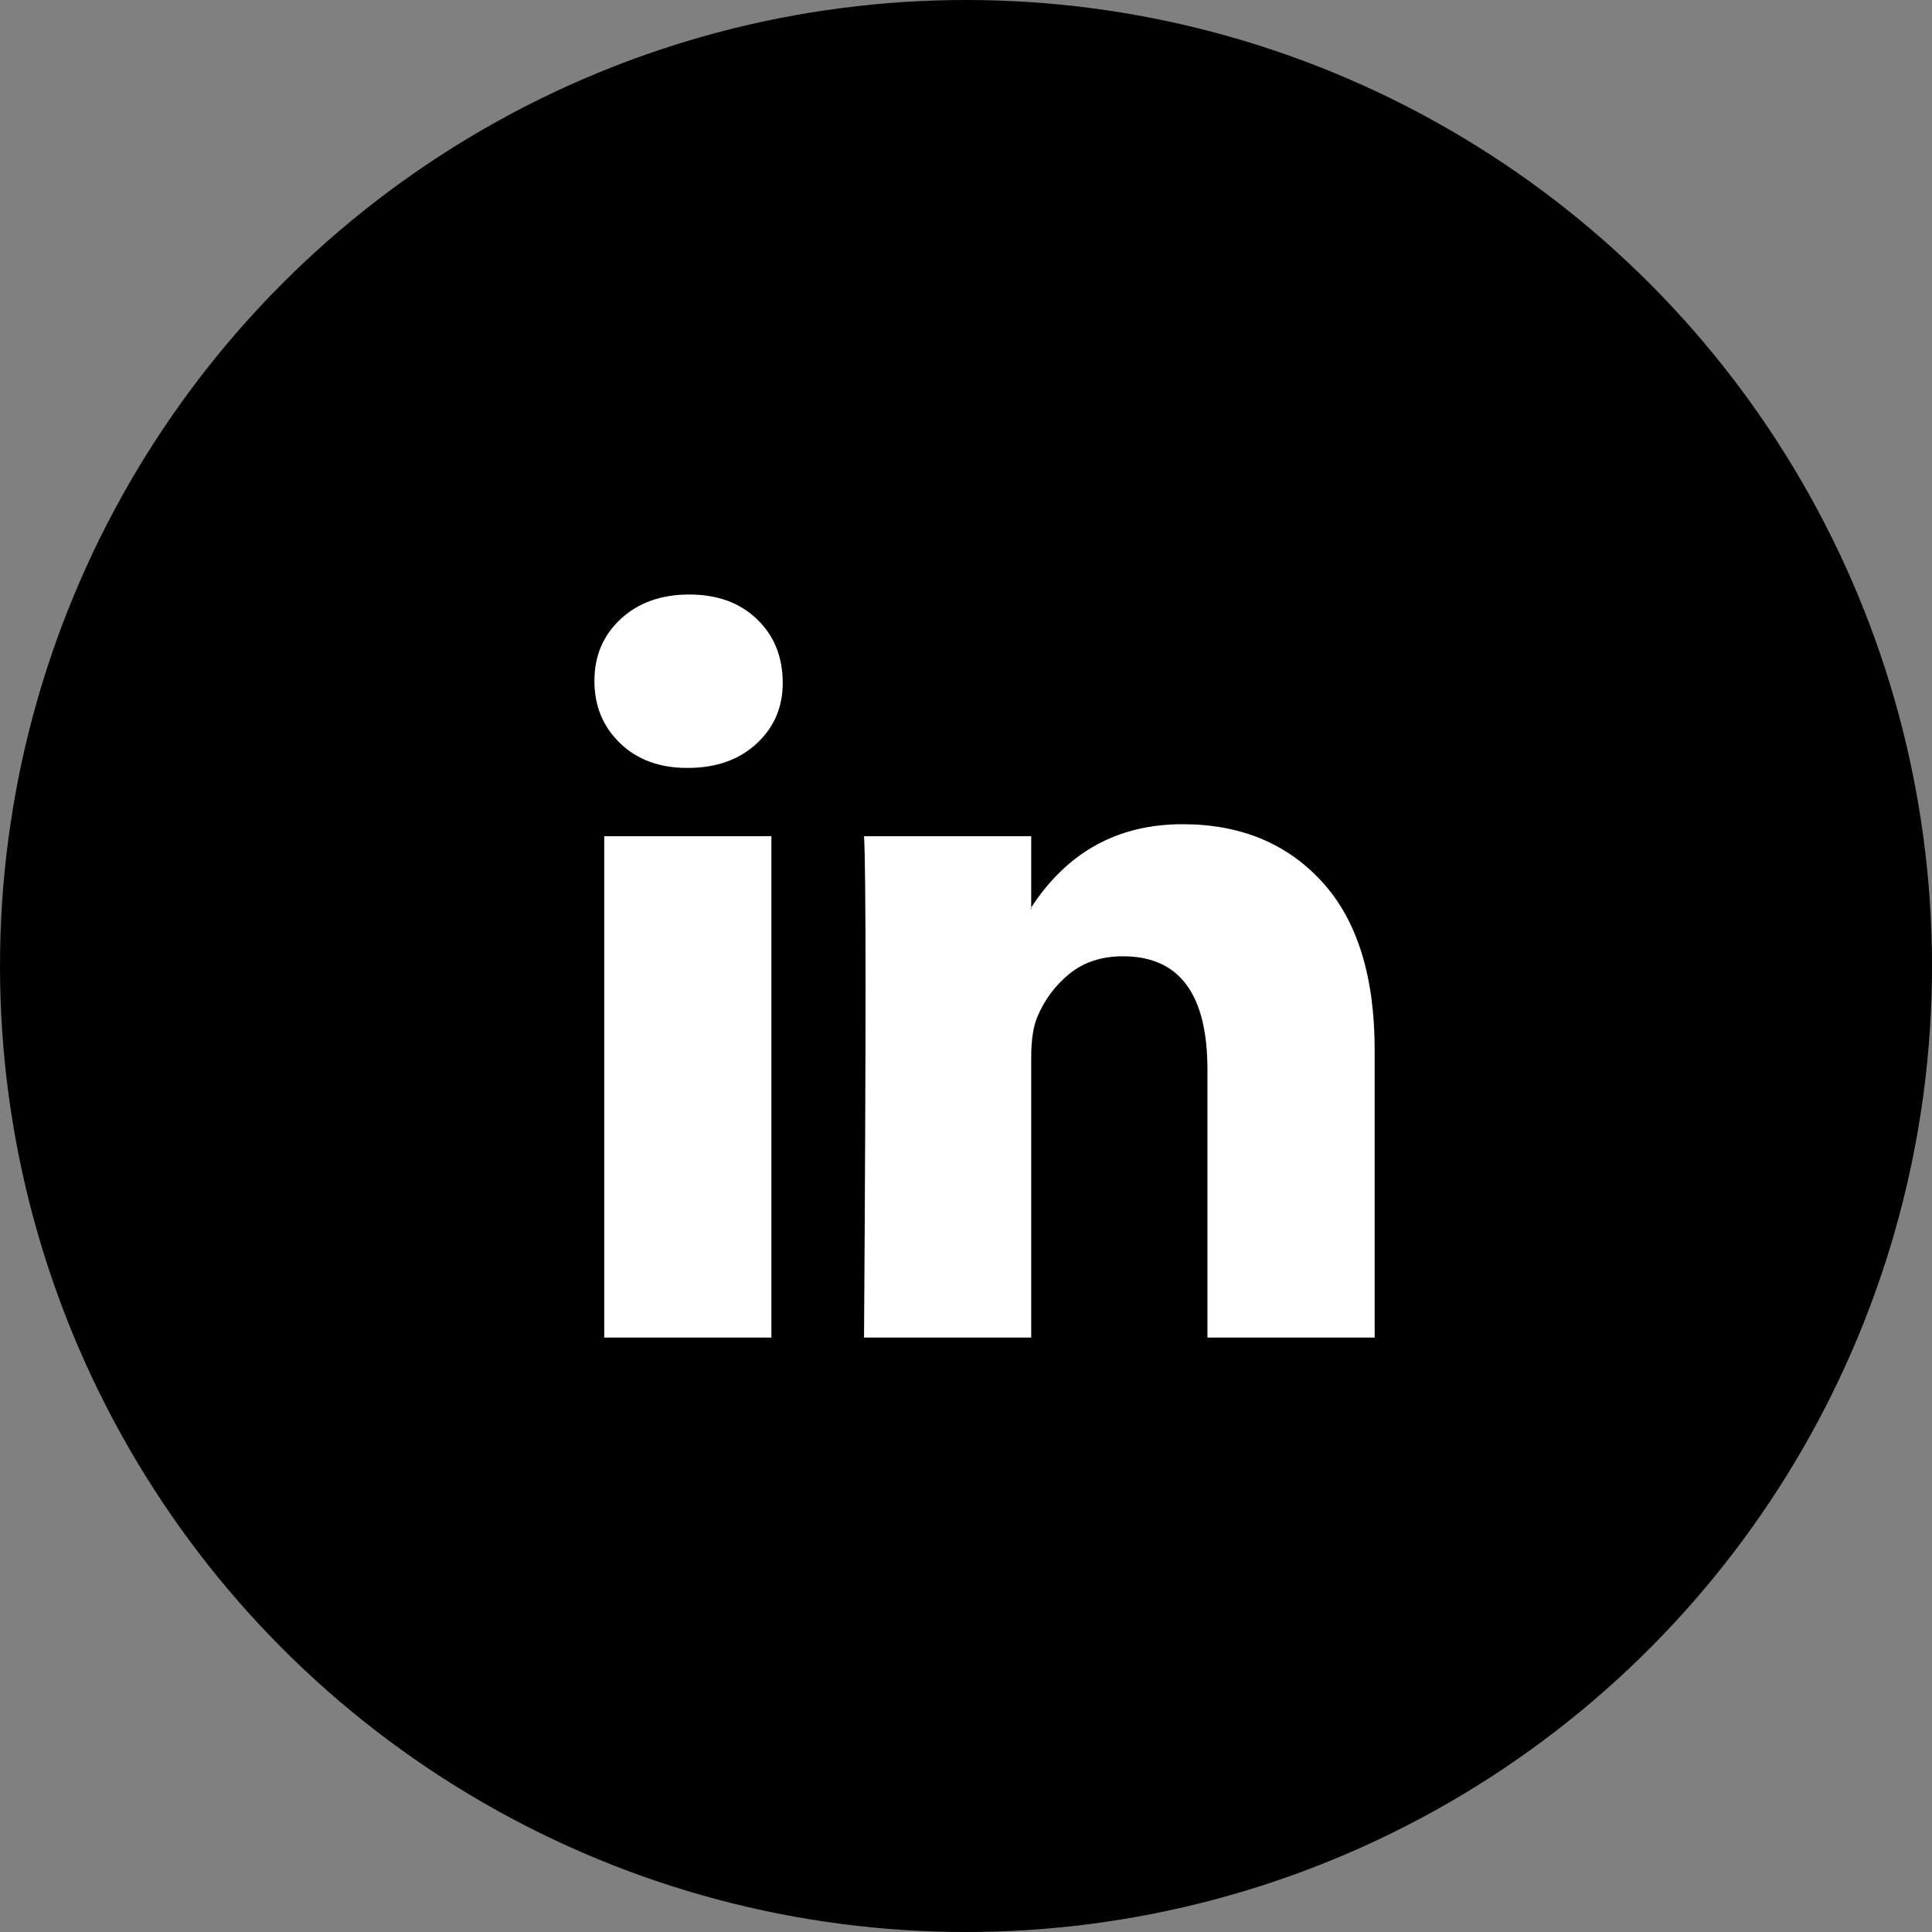 <svg width="36" height="36" viewBox="0 0 36 36" fill="none" xmlns="http://www.w3.org/2000/svg">
<rect x="0" y="0" width="36" height="36" fill="#808080" stroke="none"/>
<circle cx="18" cy="18" r="18" fill="black"/>
<path d="M11.076 12.687C11.076 12.22 11.24 11.836 11.567 11.533C11.895 11.23 12.32 11.078 12.844 11.078C13.359 11.078 13.775 11.227 14.093 11.526C14.421 11.833 14.585 12.234 14.585 12.729C14.585 13.176 14.425 13.549 14.107 13.847C13.78 14.155 13.35 14.309 12.816 14.309H12.802C12.288 14.309 11.871 14.155 11.553 13.847C11.235 13.54 11.076 13.153 11.076 12.687ZM11.259 24.924V15.582H14.374V24.924H11.259ZM16.1 24.924H19.215V19.707C19.215 19.381 19.253 19.129 19.328 18.952C19.459 18.635 19.657 18.367 19.924 18.148C20.191 17.929 20.525 17.819 20.927 17.819C21.975 17.819 22.499 18.523 22.499 19.931V24.924H25.615V19.568C25.615 18.188 25.287 17.141 24.632 16.428C23.977 15.714 23.112 15.358 22.036 15.358C20.829 15.358 19.889 15.875 19.215 16.91V16.938H19.201L19.215 16.91V15.582H16.1C16.119 15.88 16.128 16.808 16.128 18.365C16.128 19.922 16.119 22.108 16.1 24.924Z" fill="white"/>
</svg>
